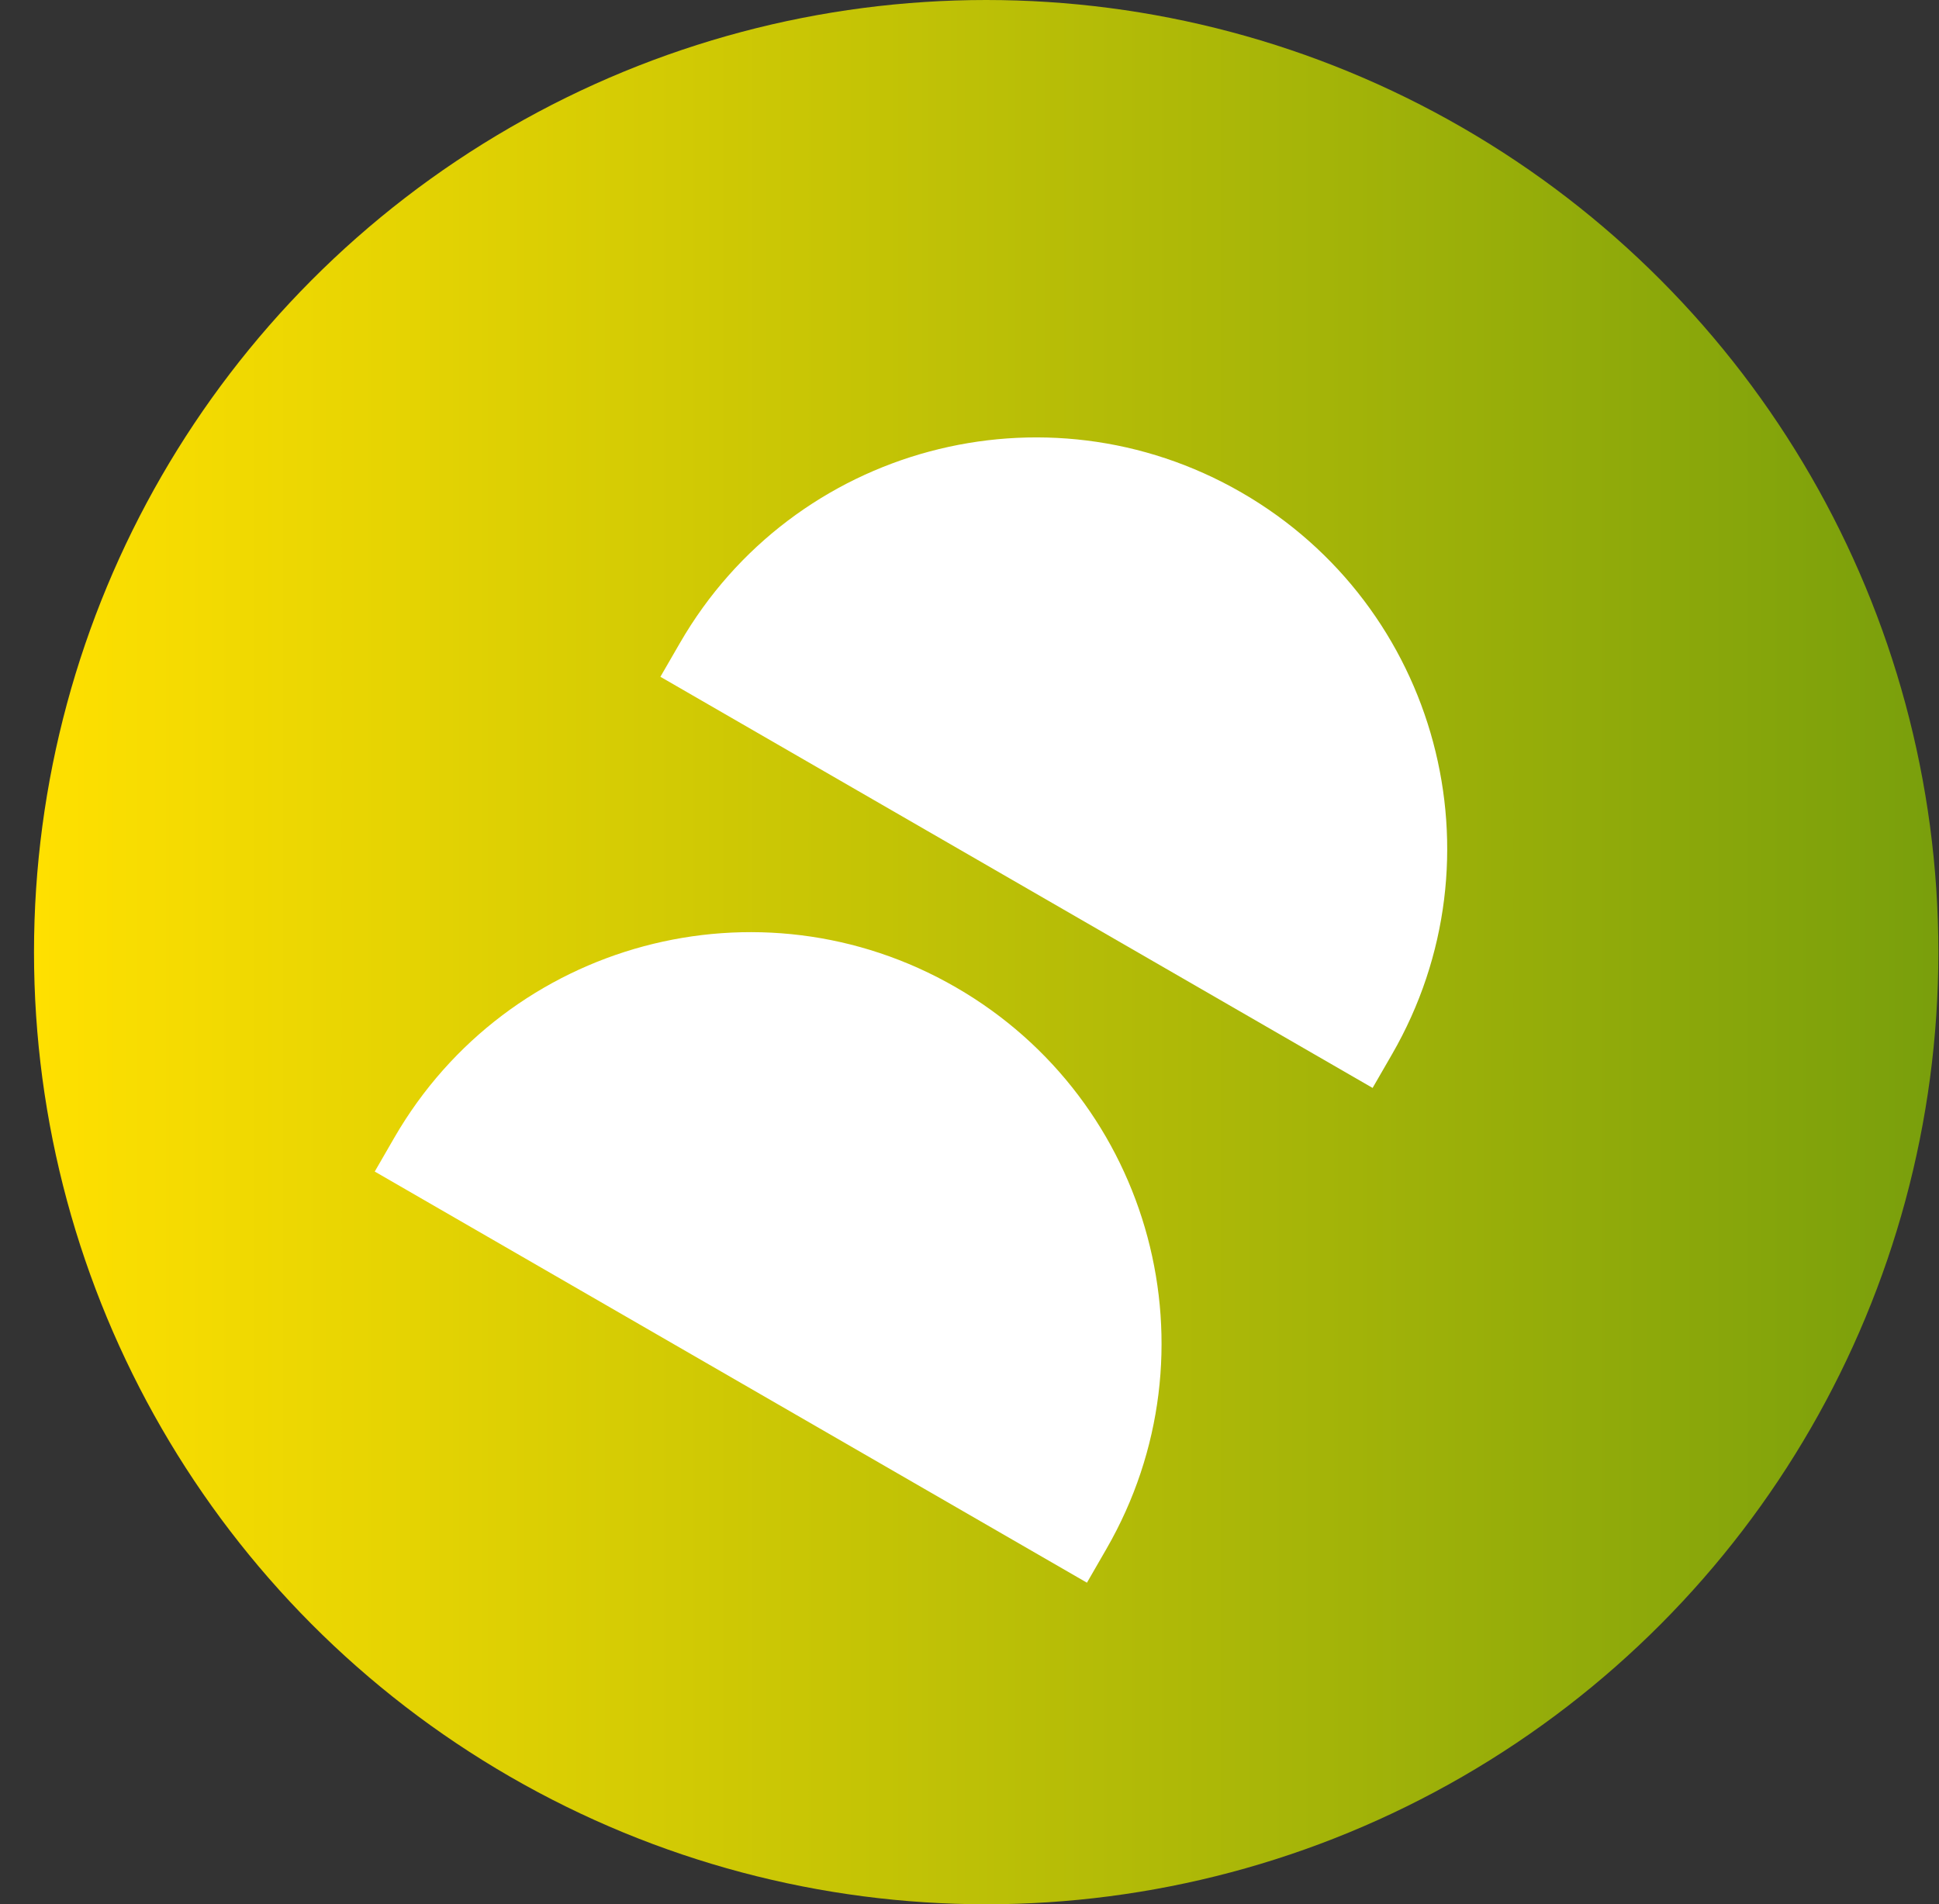 <?xml version="1.0" encoding="UTF-8"?> <svg xmlns="http://www.w3.org/2000/svg" width="56" height="55" viewBox="0 0 56 55" fill="none"><rect x="0" y="0" width="56" height="55" fill="#333333" stroke="none"/> <circle cx="28.482" cy="27.5" r="27.5" fill="url(#paint0_linear)"></circle> <path d="M19.636 18.573C22.915 12.893 30.178 10.947 35.857 14.226C41.537 17.505 43.483 24.768 40.204 30.448L39.642 31.422L19.073 19.547L19.636 18.573Z" fill="white"></path> <path d="M11.386 32.862C14.665 27.183 21.928 25.236 27.607 28.516C33.287 31.795 35.233 39.057 31.954 44.737L31.392 45.712L10.823 33.837L11.386 32.862Z" fill="white"></path> <defs> <linearGradient id="paint0_linear" x1="0.982" y1="27.5" x2="55.982" y2="27.5" gradientUnits="userSpaceOnUse"> <stop stop-color="#FFE000"></stop> <stop offset="1" stop-color="#799F0C"></stop> </linearGradient> </defs> </svg> 